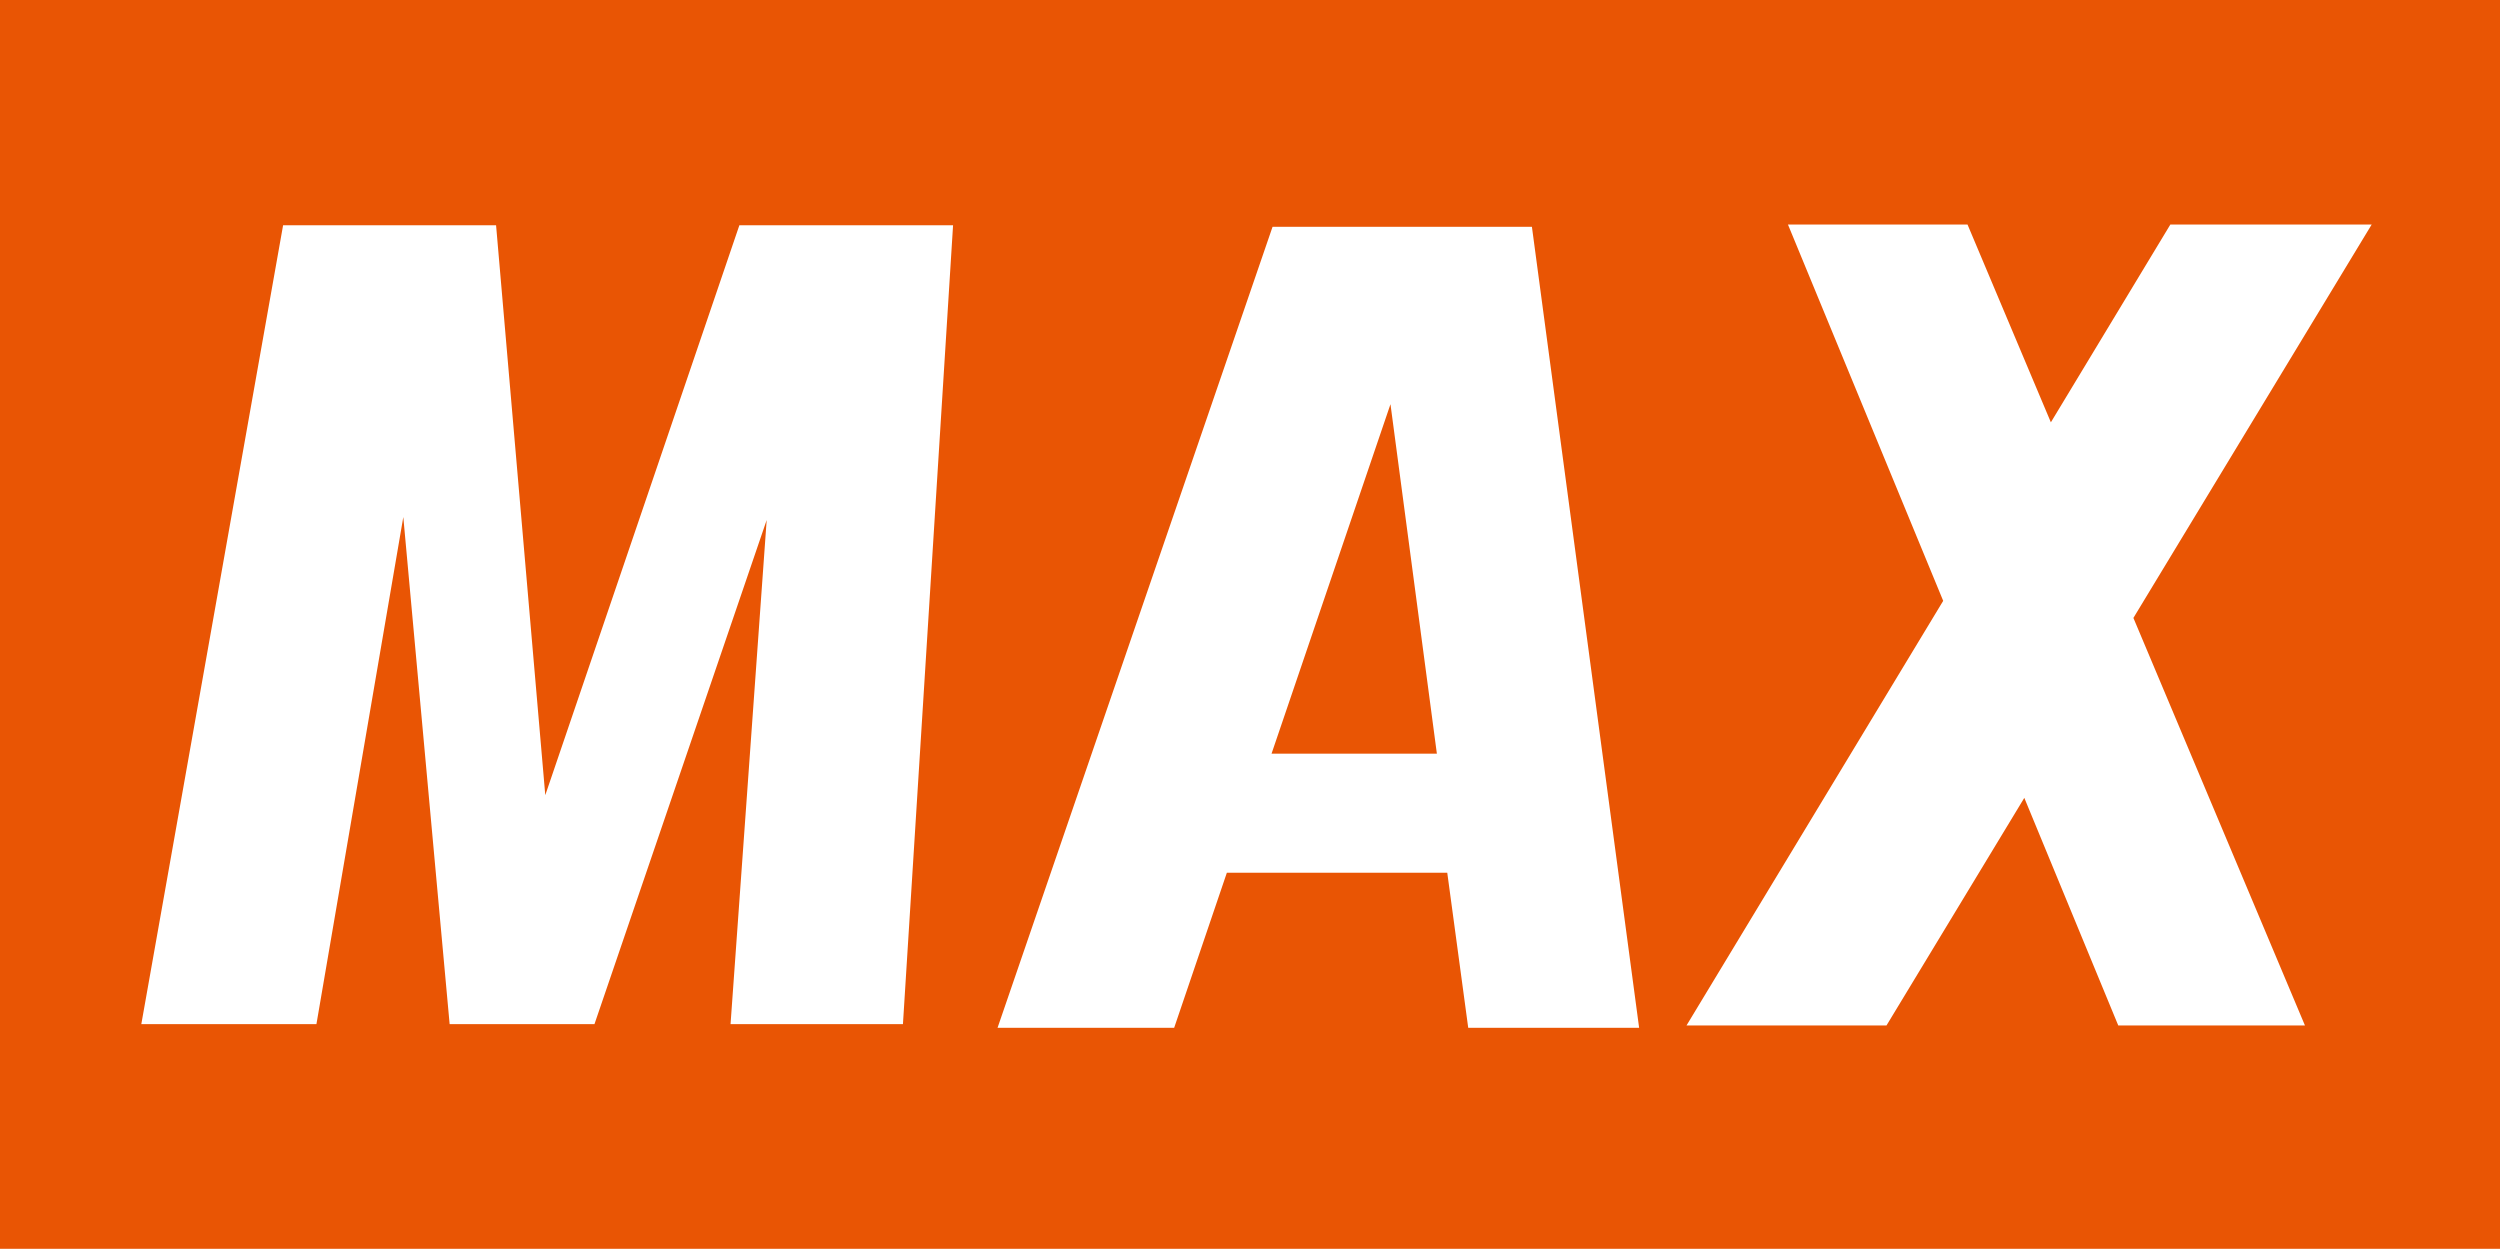 <svg viewBox="0 0 65.242 32.59" xmlns="http://www.w3.org/2000/svg"><path d="m0 0h65.242v32.59h-65.242z" fill="#e95504"/><g fill="#fff"><path d="m3.688 26.726h4.57l2.267-13.233 1.209 13.233h3.78l4.494-13.155-.943 13.155h4.499l1.308-20.847h-5.577l-5.065 14.872-1.284-14.872h-5.558z"/><path d="m39.978 5.918h-6.768l-7.177 20.904h4.609l1.375-4.046h5.752l.547 4.046h4.46zm-6.795 13.751 3.104-9.121 1.211 9.121z"/><path d="m61.893 5.86h-5.254l-3.118 5.161-2.175-5.161h-4.686l4.051 9.82-6.699 11.082h5.219l3.597-5.94 2.452 5.94h4.872l-4.477-10.636z"/></g></svg>